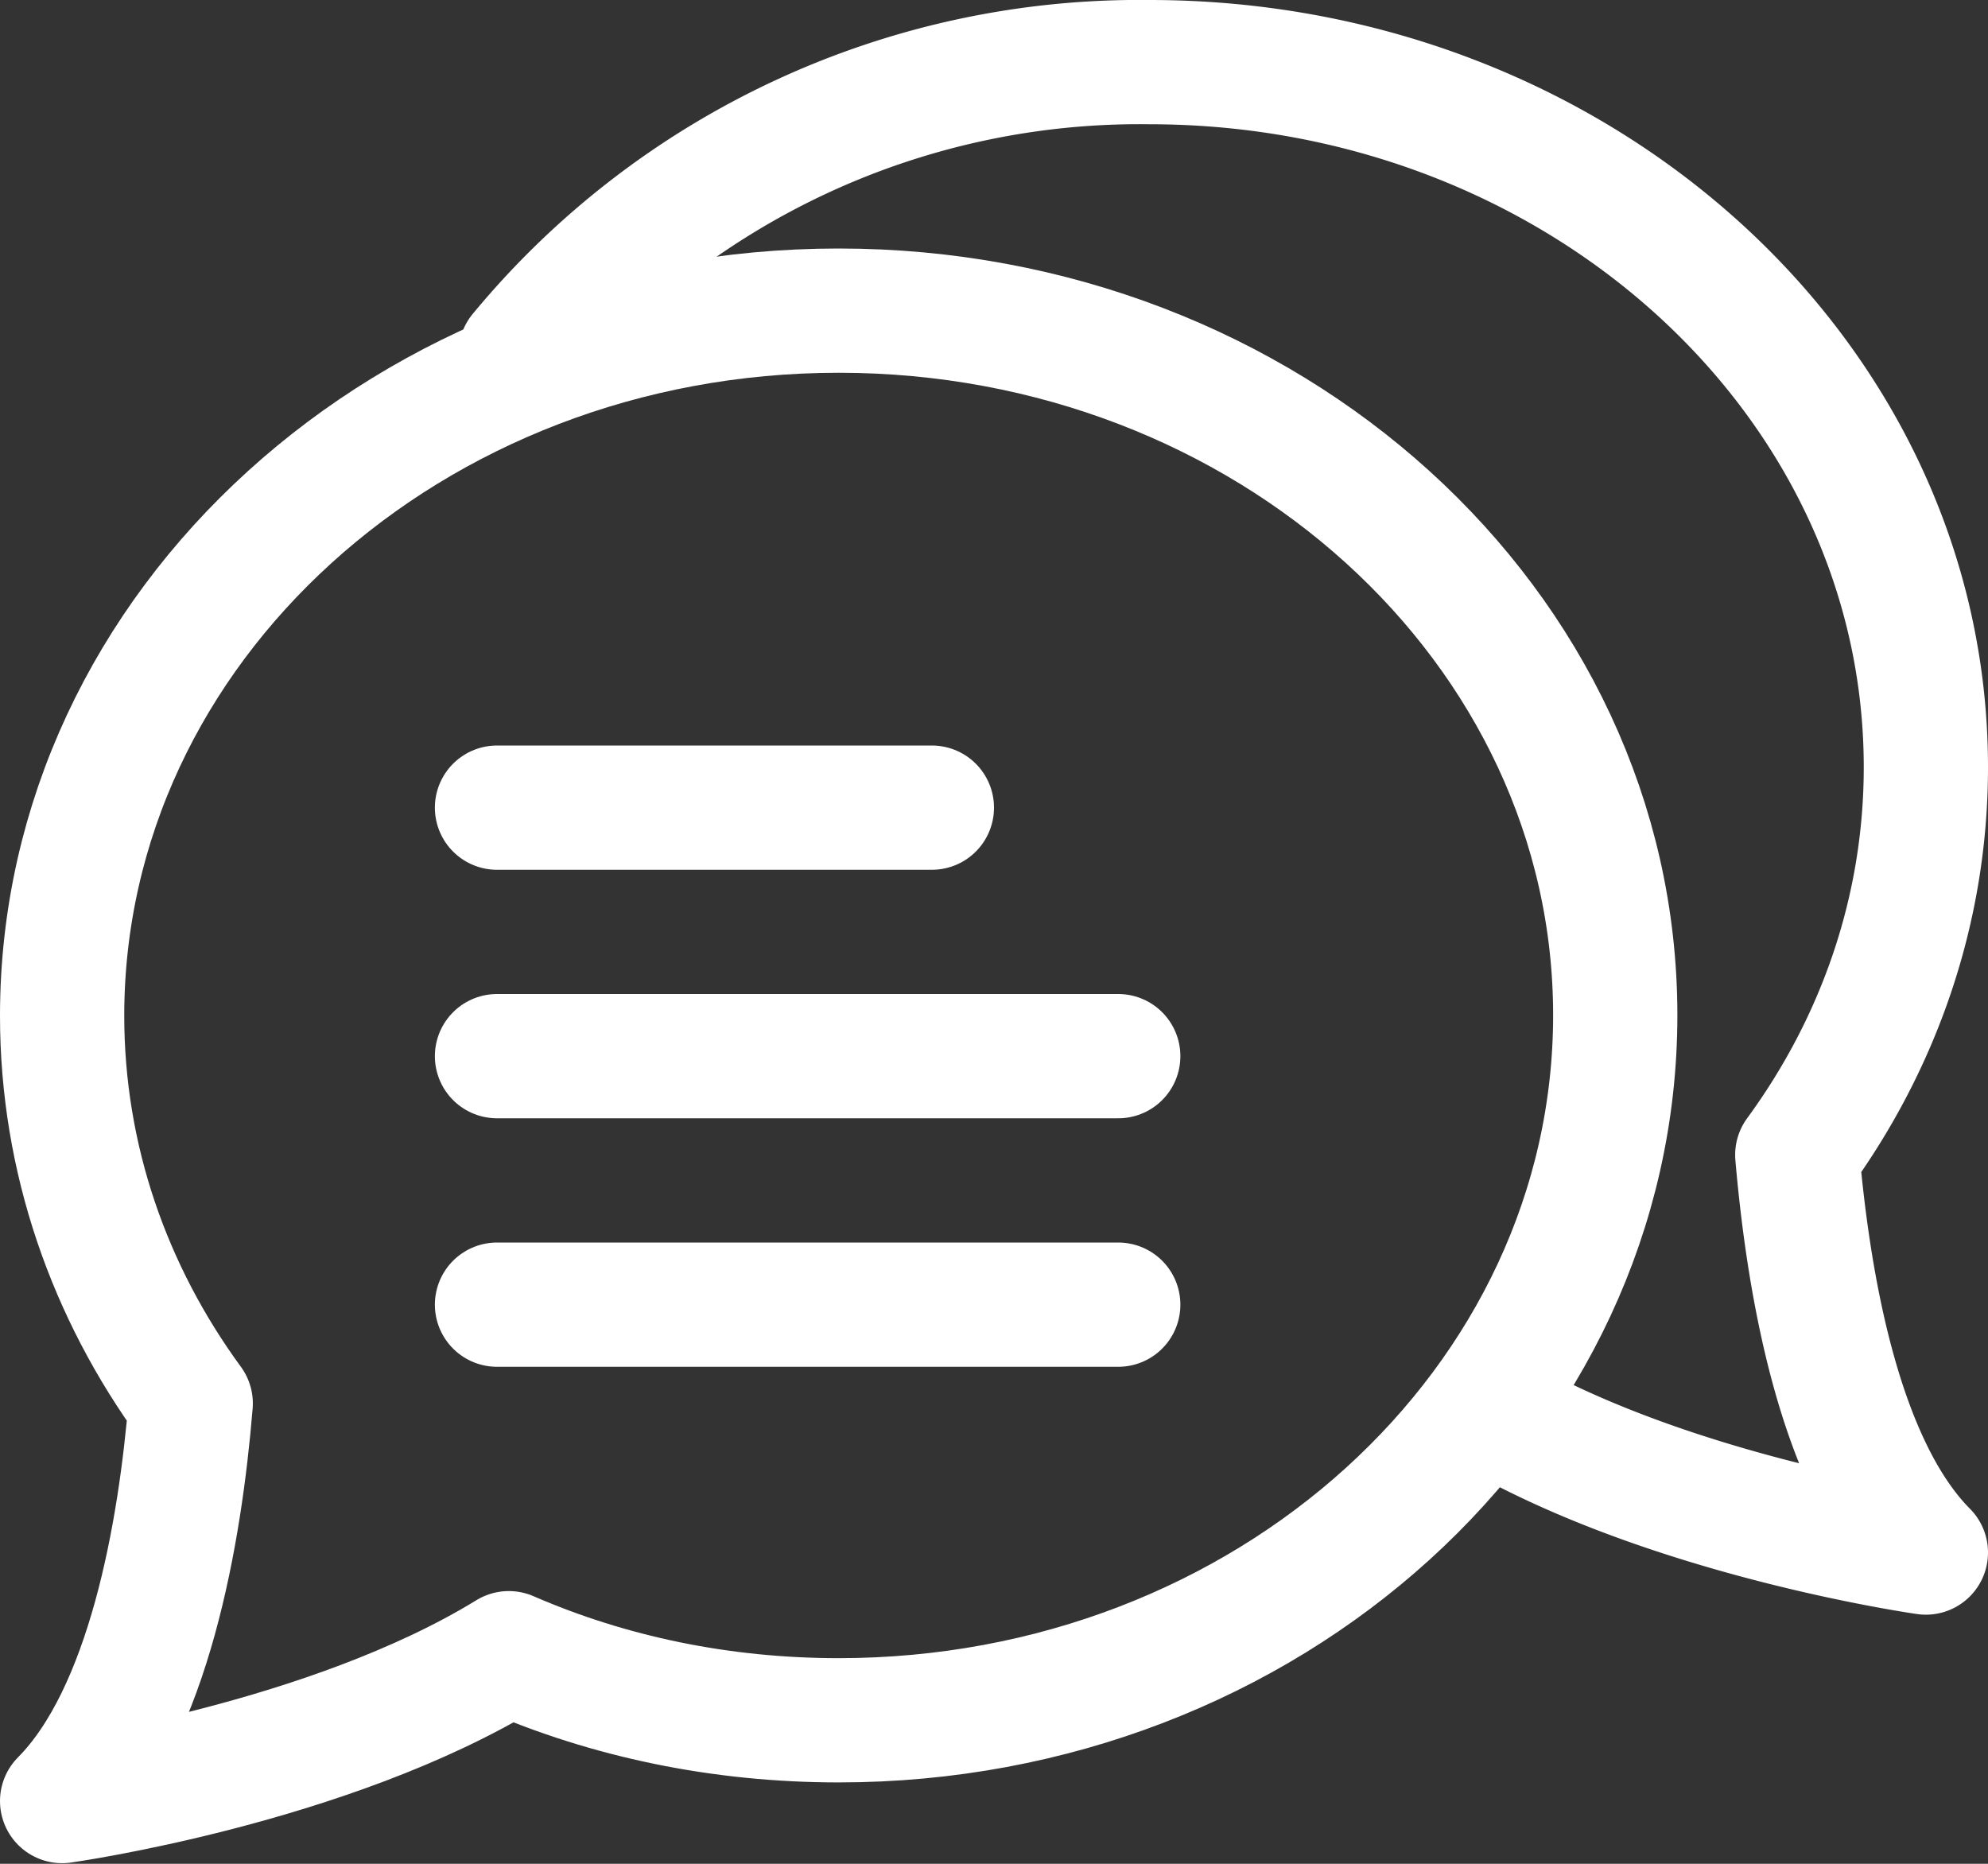 <svg xmlns="http://www.w3.org/2000/svg" xmlns:xlink="http://www.w3.org/1999/xlink" width="32" height="30" viewBox="0 0 32 30"><rect x="0" y="0" width="32" height="30" fill="#333333" stroke="none"/><defs><path id="pnfea" d="M1120.5 635c-6.9 0-12.5 5.08-12.5 11.35 0 2.3.76 4.45 2.07 6.24-.17 2.07-.67 4.99-2.07 6.4 0 0 4.29-.6 7.19-2.38 1.61.7 3.41 1.08 5.31 1.08 6.9 0 12.5-5.08 12.5-11.35 0-6.26-5.6-11.34-12.5-11.34z"/><path id="pnfeb" d="M1115.38 635.69a12.92 12.92 0 0 1 10.12-4.69c6.9 0 12.5 5.08 12.5 11.35 0 2.3-.76 4.45-2.07 6.24.18 2.07.67 4.99 2.07 6.4 0 0-3.76-.53-6.63-2.06"/><path id="pnfec" d="M1115 643h7"/><path id="pnfed" d="M1115 647h10"/><path id="pnfee" d="M1115 651h10"/></defs><g><g transform="translate(-1107 -630)"><g><use fill="#fff" fill-opacity="0" stroke="#fff" stroke-linecap="round" stroke-linejoin="round" stroke-miterlimit="50" stroke-width="2" xlink:href="#pnfea"/></g><g><use fill="#fff" fill-opacity="0" stroke="#fff" stroke-linecap="round" stroke-linejoin="round" stroke-miterlimit="50" stroke-width="2" xlink:href="#pnfeb"/></g><g><use fill="#fff" fill-opacity="0" stroke="#fff" stroke-linecap="round" stroke-linejoin="round" stroke-miterlimit="50" stroke-width="2" xlink:href="#pnfec"/></g><g><use fill="#fff" fill-opacity="0" stroke="#fff" stroke-linecap="round" stroke-linejoin="round" stroke-miterlimit="50" stroke-width="2" xlink:href="#pnfed"/></g><g><use fill="#fff" fill-opacity="0" stroke="#fff" stroke-linecap="round" stroke-linejoin="round" stroke-miterlimit="50" stroke-width="2" xlink:href="#pnfee"/></g></g></g></svg>